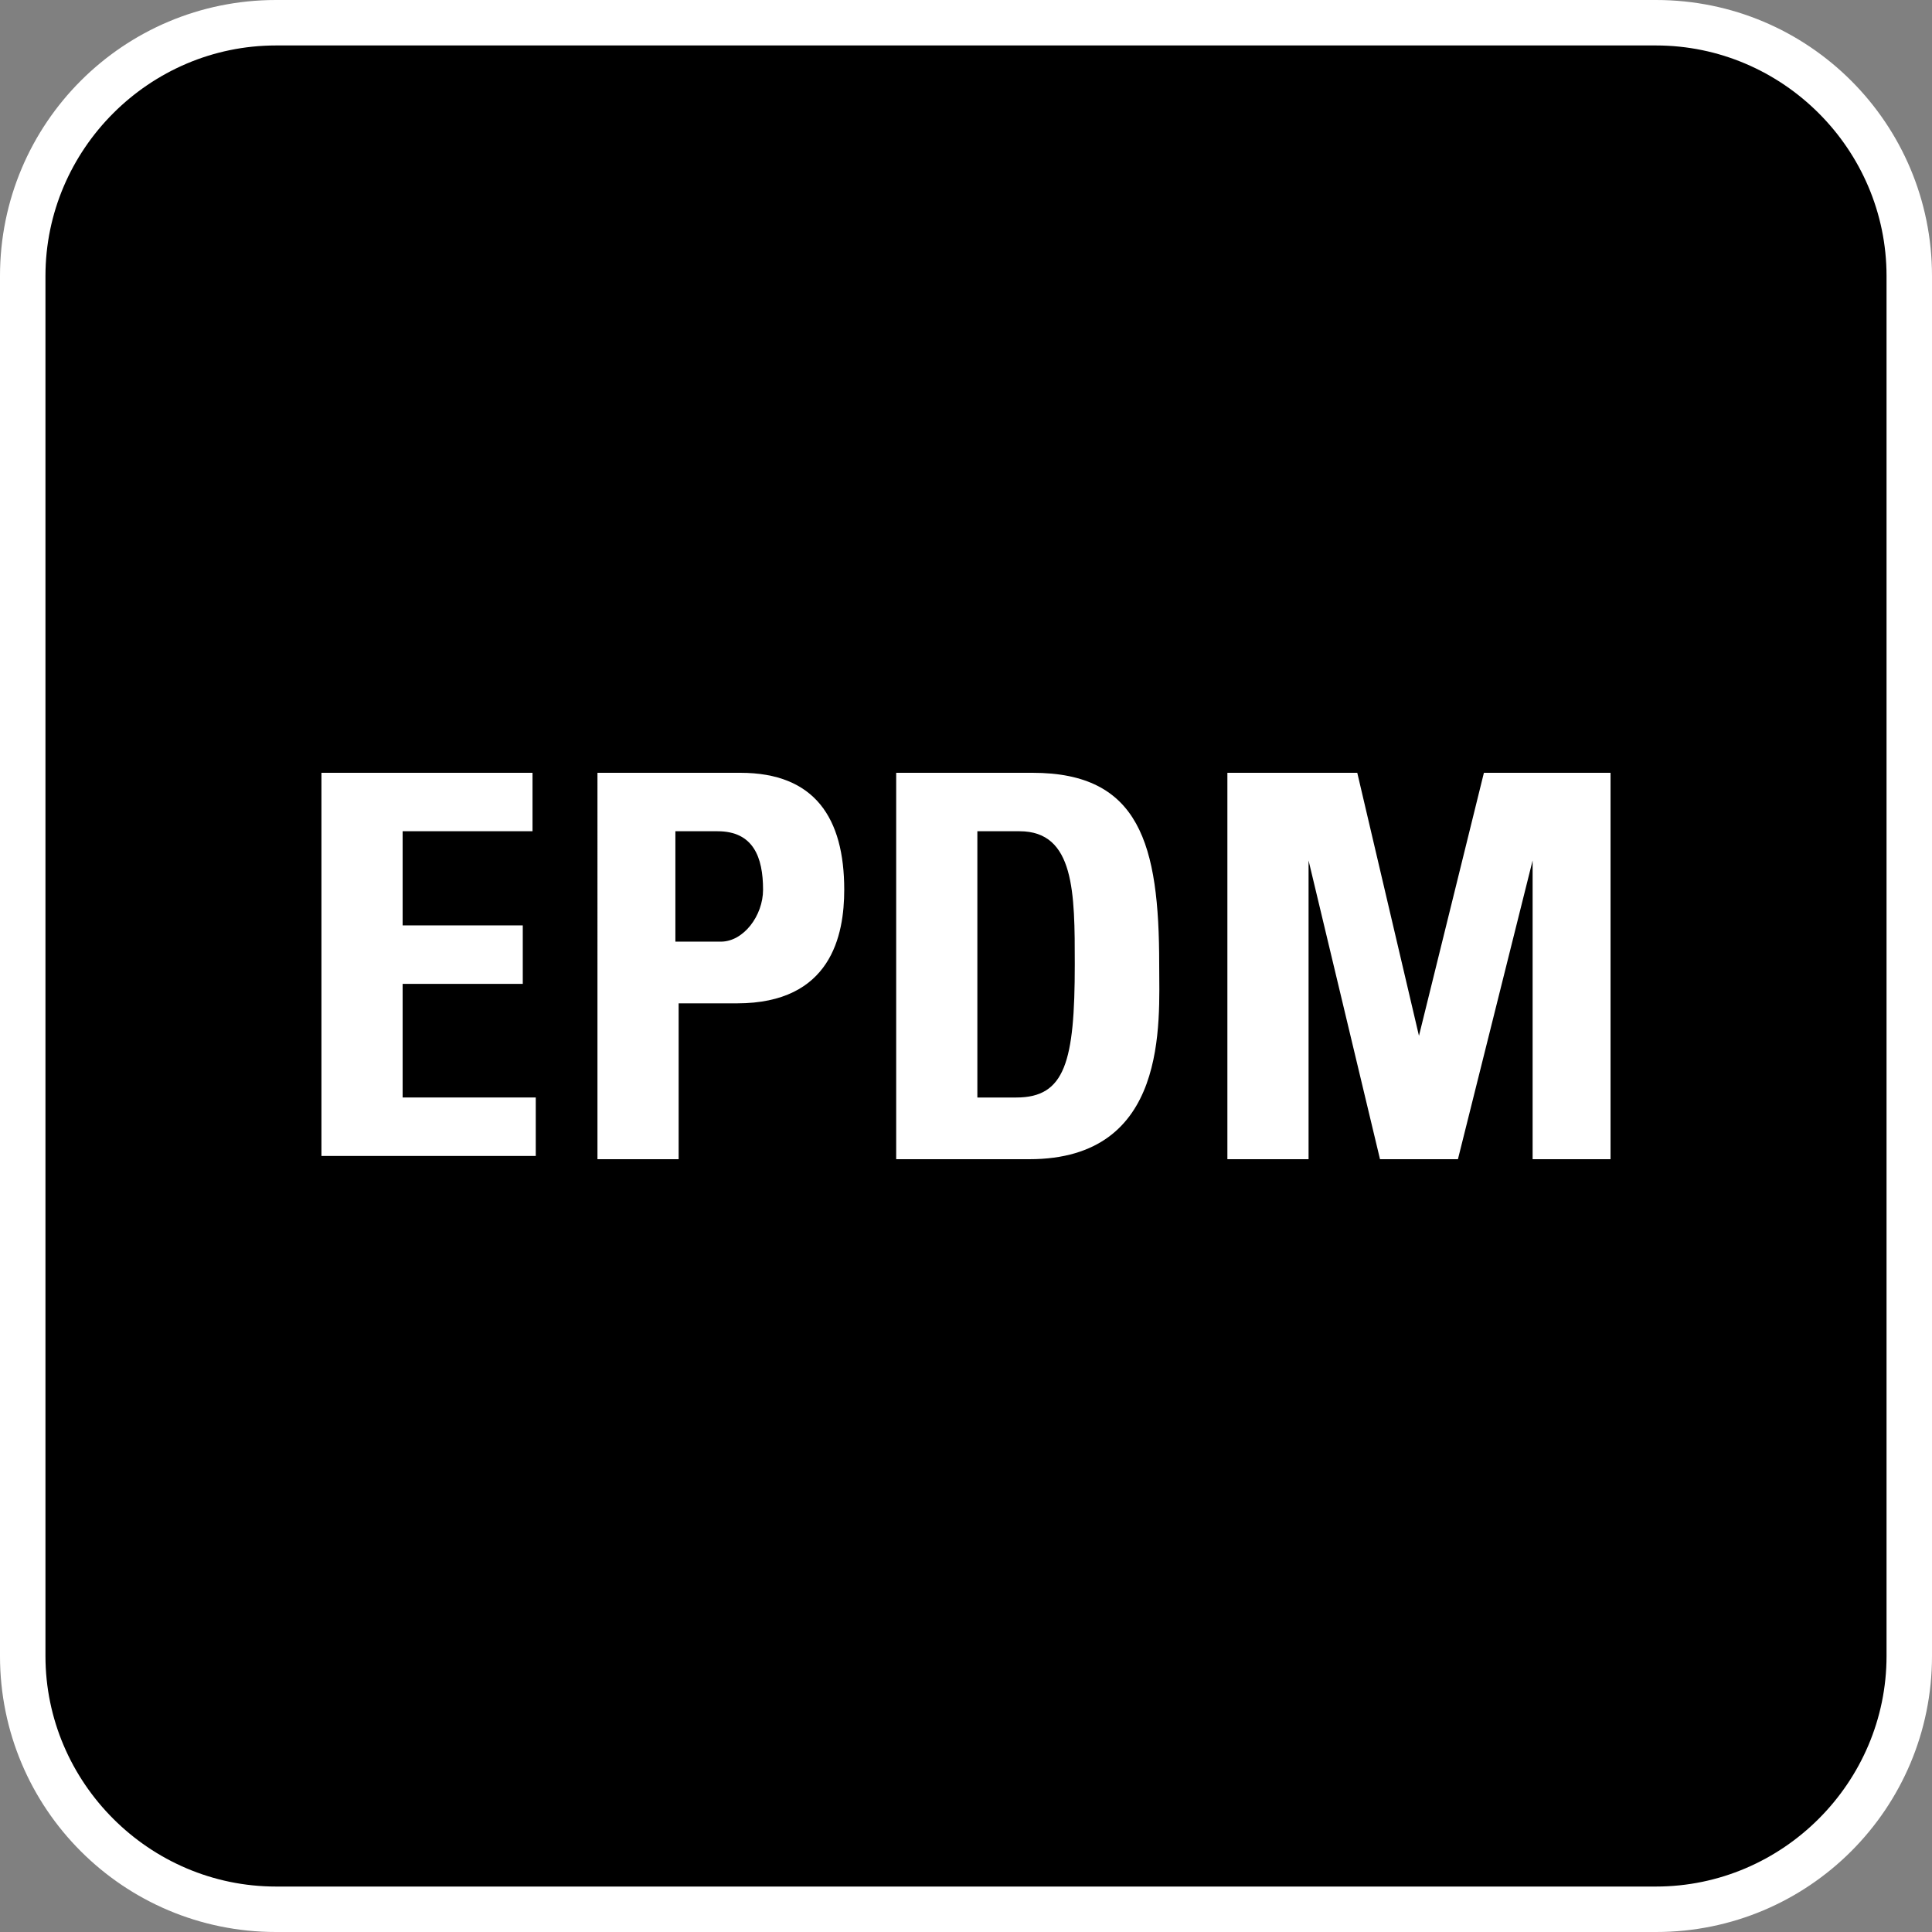 <?xml version="1.0" encoding="utf-8"?>
<!-- Generator: Adobe Illustrator 18.1.1, SVG Export Plug-In . SVG Version: 6.00 Build 0)  -->
<svg version="1.1" id="Ebene_1" xmlns="http://www.w3.org/2000/svg" xmlns:xlink="http://www.w3.org/1999/xlink" x="0px" y="0px"
	 viewBox="-438.3 250.8 59.5 59.5" enable-background="new -438.3 250.8 59.5 59.5" xml:space="preserve">
<rect x="-438.3" y="250.8" width="59.5" height="59.5" fill="#808080" stroke="none"/>
<g id="Grundfläche">
	<g>
		<path d="M-429.8,309.6c-4.3,0-7.8-3.5-7.8-7.8v-42.5c0-4.3,3.5-7.8,7.8-7.8h42.5c4.3,0,7.8,3.5,7.8,7.8v42.5
			c0,4.3-3.5,7.8-7.8,7.8H-429.8z"/>
		<path fill="#FFFFFF" d="M-387.3,252.2c3.9,0,7.1,3.2,7.1,7.1v42.5c0,3.9-3.2,7.1-7.1,7.1h-42.5c-3.9,0-7.1-3.2-7.1-7.1v-42.5
			c0-3.9,3.2-7.1,7.1-7.1H-387.3 M-387.3,250.8h-42.5c-4.7,0-8.5,3.8-8.5,8.5v42.5c0,4.7,3.8,8.5,8.5,8.5h42.5
			c4.7,0,8.5-3.8,8.5-8.5v-42.5C-378.8,254.6-382.6,250.8-387.3,250.8L-387.3,250.8z"/>
	</g>
</g>
<g id="Text">
	<g>
		<path fill="#FFFFFF" d="M-428.4,286.5v-11.9h6.5v1.8h-4v2.9h3.7v1.8h-3.7v3.5h4.1v1.8H-428.4z"/>
		<path fill="#FFFFFF" d="M-420,274.6h4.5c2.3,0,3.2,1.4,3.2,3.6c0,1.4-0.4,3.5-3.3,3.5h-1.8v4.8h-2.5V274.6z M-417.5,279.8h1.4
			c0.7,0,1.3-0.8,1.3-1.6c0-1-0.3-1.8-1.4-1.8h-1.3V279.8z"/>
		<path fill="#FFFFFF" d="M-410.7,274.6h4.2c3.3,0,3.9,2.2,3.9,5.9c0,1.8,0.3,6-4,6h-4.1C-410.7,286.5-410.7,274.6-410.7,274.6z
			 M-408.2,284.6h1.2c1.5,0,1.8-1.1,1.8-4.1c0-2.2,0-4.1-1.7-4.1h-1.3C-408.2,276.4-408.2,284.6-408.2,284.6z"/>
		<path fill="#FFFFFF" d="M-400.5,286.5v-11.9h4l1.9,8.1h0l2-8.1h3.9v11.9h-2.4v-9.2h0l-2.3,9.2h-2.4l-2.2-9.2h0v9.2H-400.5z"/>
	</g>
</g>
</svg>
